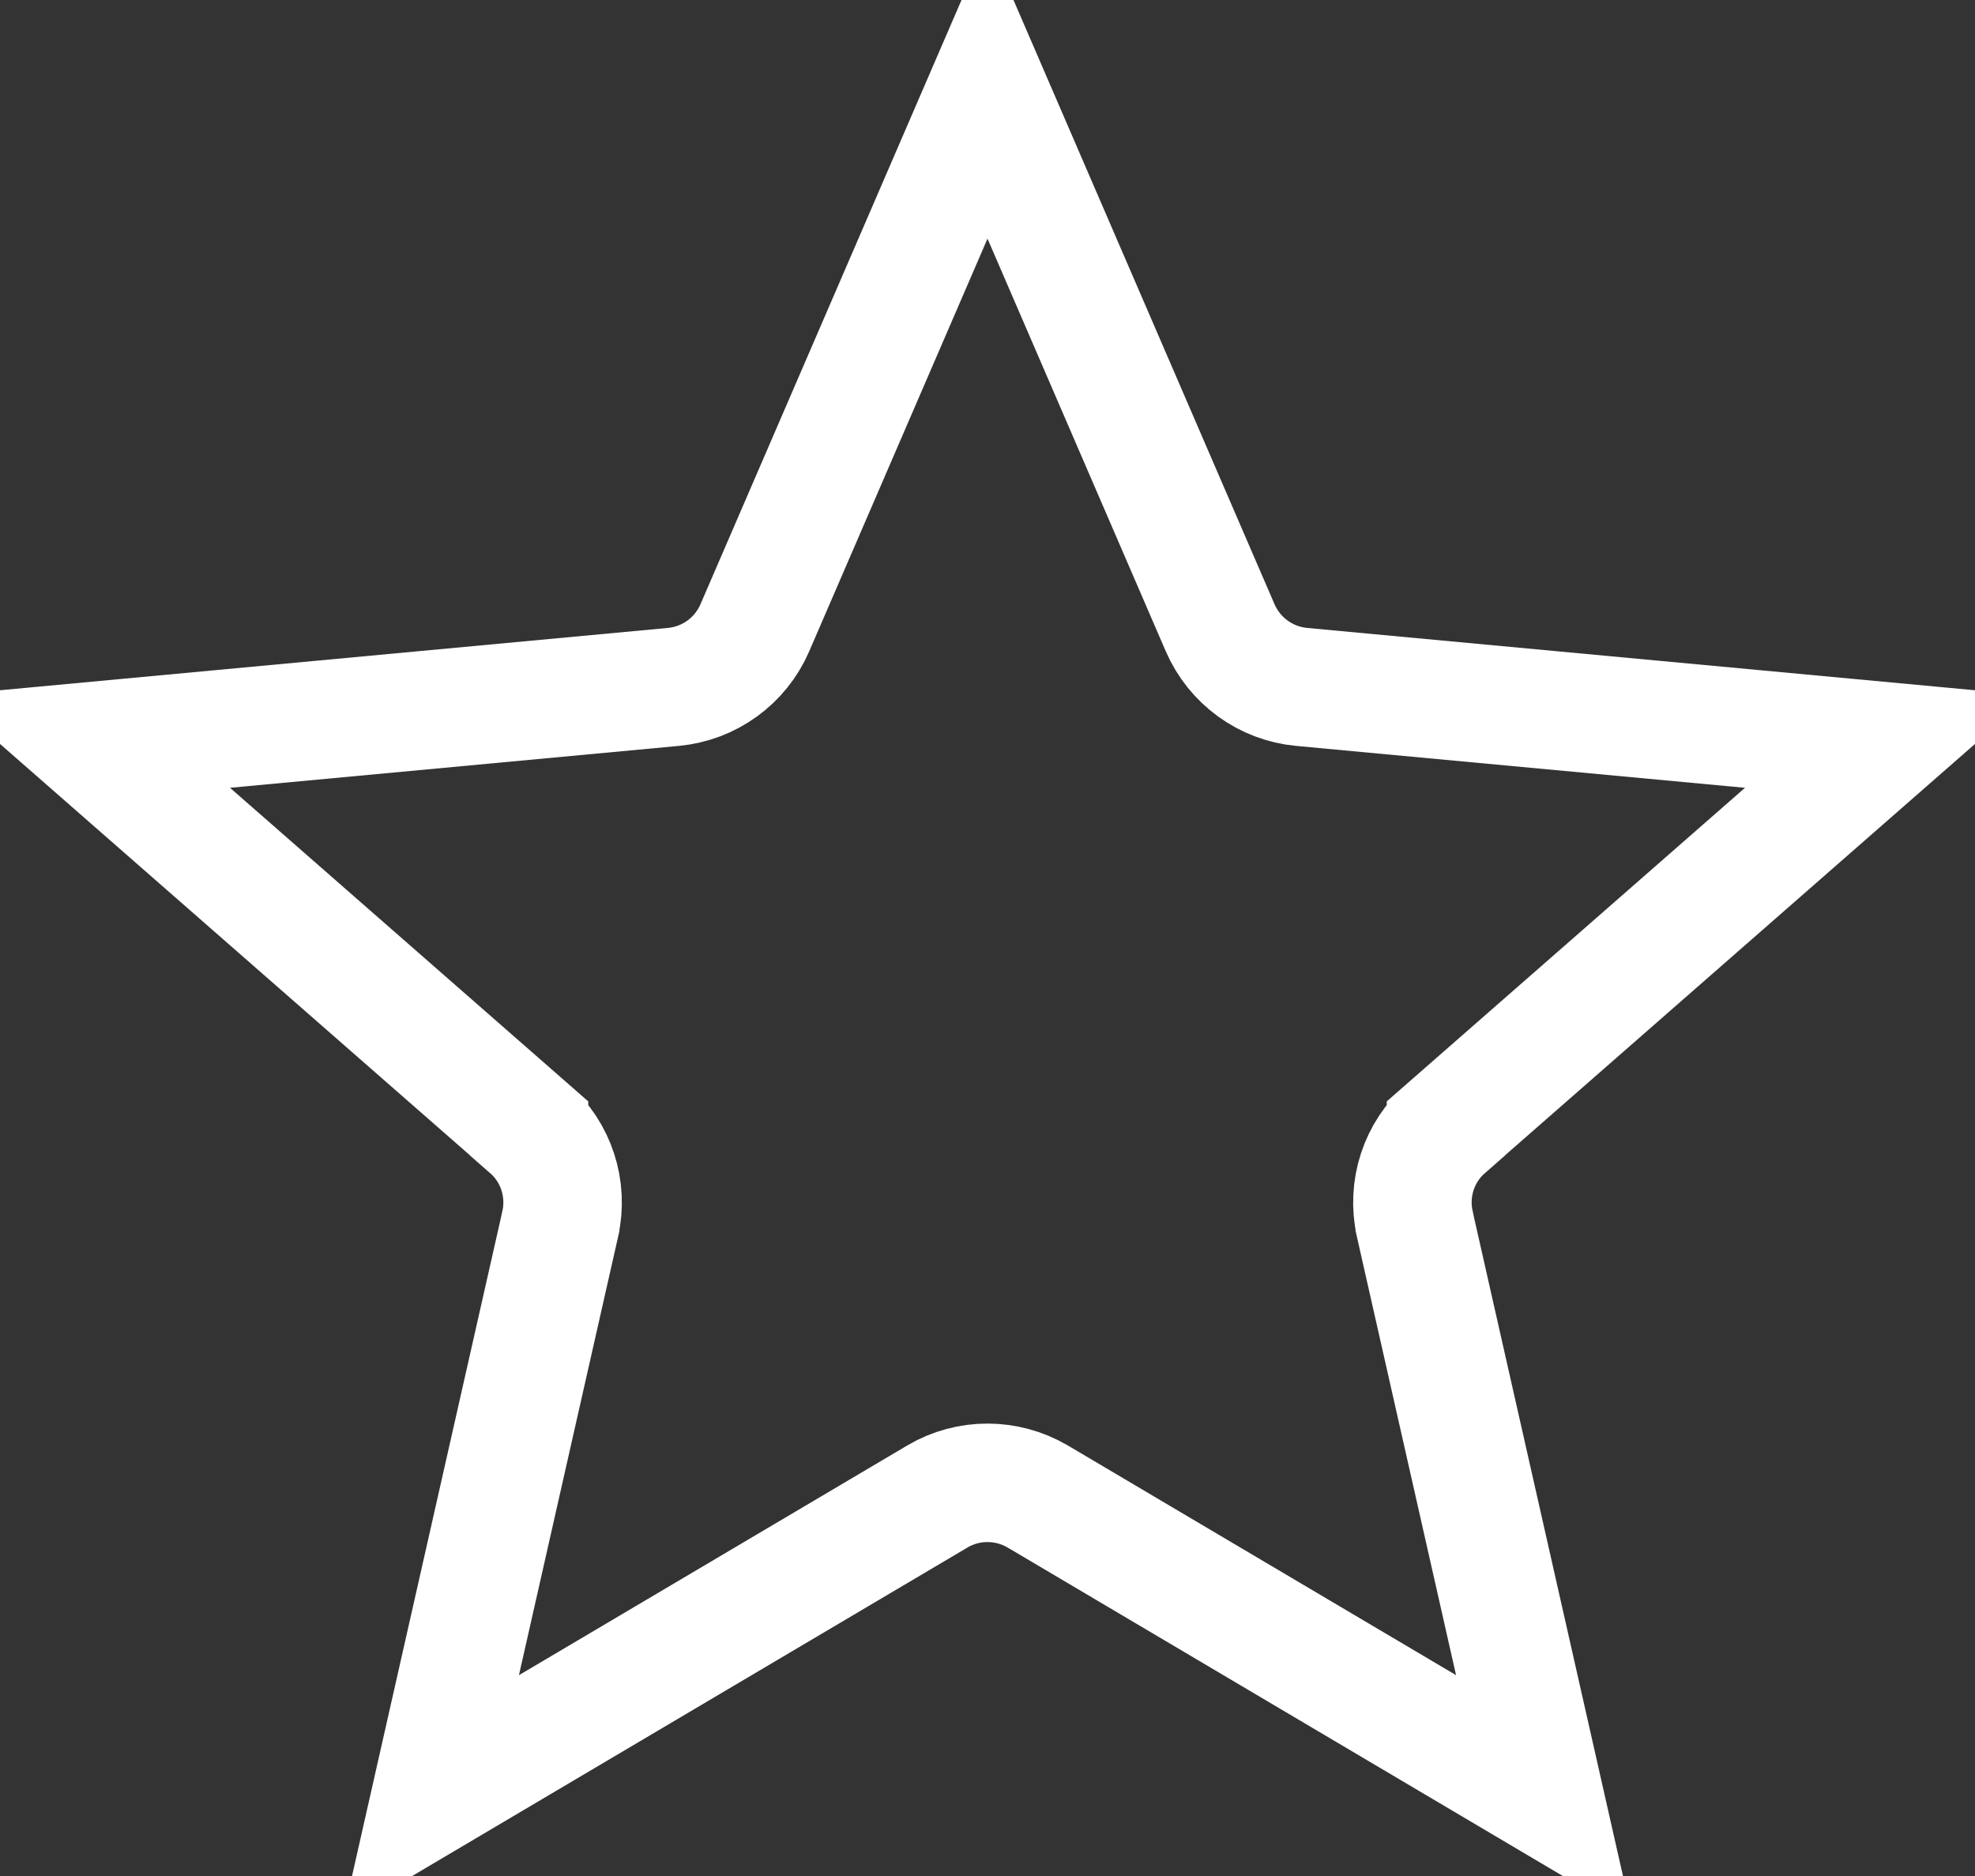 <svg width="20" height="19" viewBox="0 0 20 19" fill="none" xmlns="http://www.w3.org/2000/svg">
<rect x="0" y="0" width="20" height="19" fill="#333333" stroke="none"/>
<path d="M9.496 15.154L9.496 15.154L9.493 15.156L4.363 18.191L5.673 12.398L5.673 12.397C5.753 12.04 5.632 11.668 5.357 11.428L5.357 11.427L0.884 7.511L6.819 6.957L6.819 6.957C7.182 6.923 7.499 6.694 7.644 6.358L7.644 6.358L10 0.904L12.356 6.358L12.356 6.358C12.502 6.694 12.818 6.923 13.181 6.957L13.181 6.957L19.116 7.511L14.643 11.427L14.643 11.428C14.368 11.668 14.247 12.04 14.327 12.397L14.327 12.398L15.637 18.191L10.508 15.156L10.508 15.156L10.504 15.154C10.193 14.973 9.807 14.972 9.496 15.154Z" stroke="white" stroke-width="1.2"/>
</svg>
